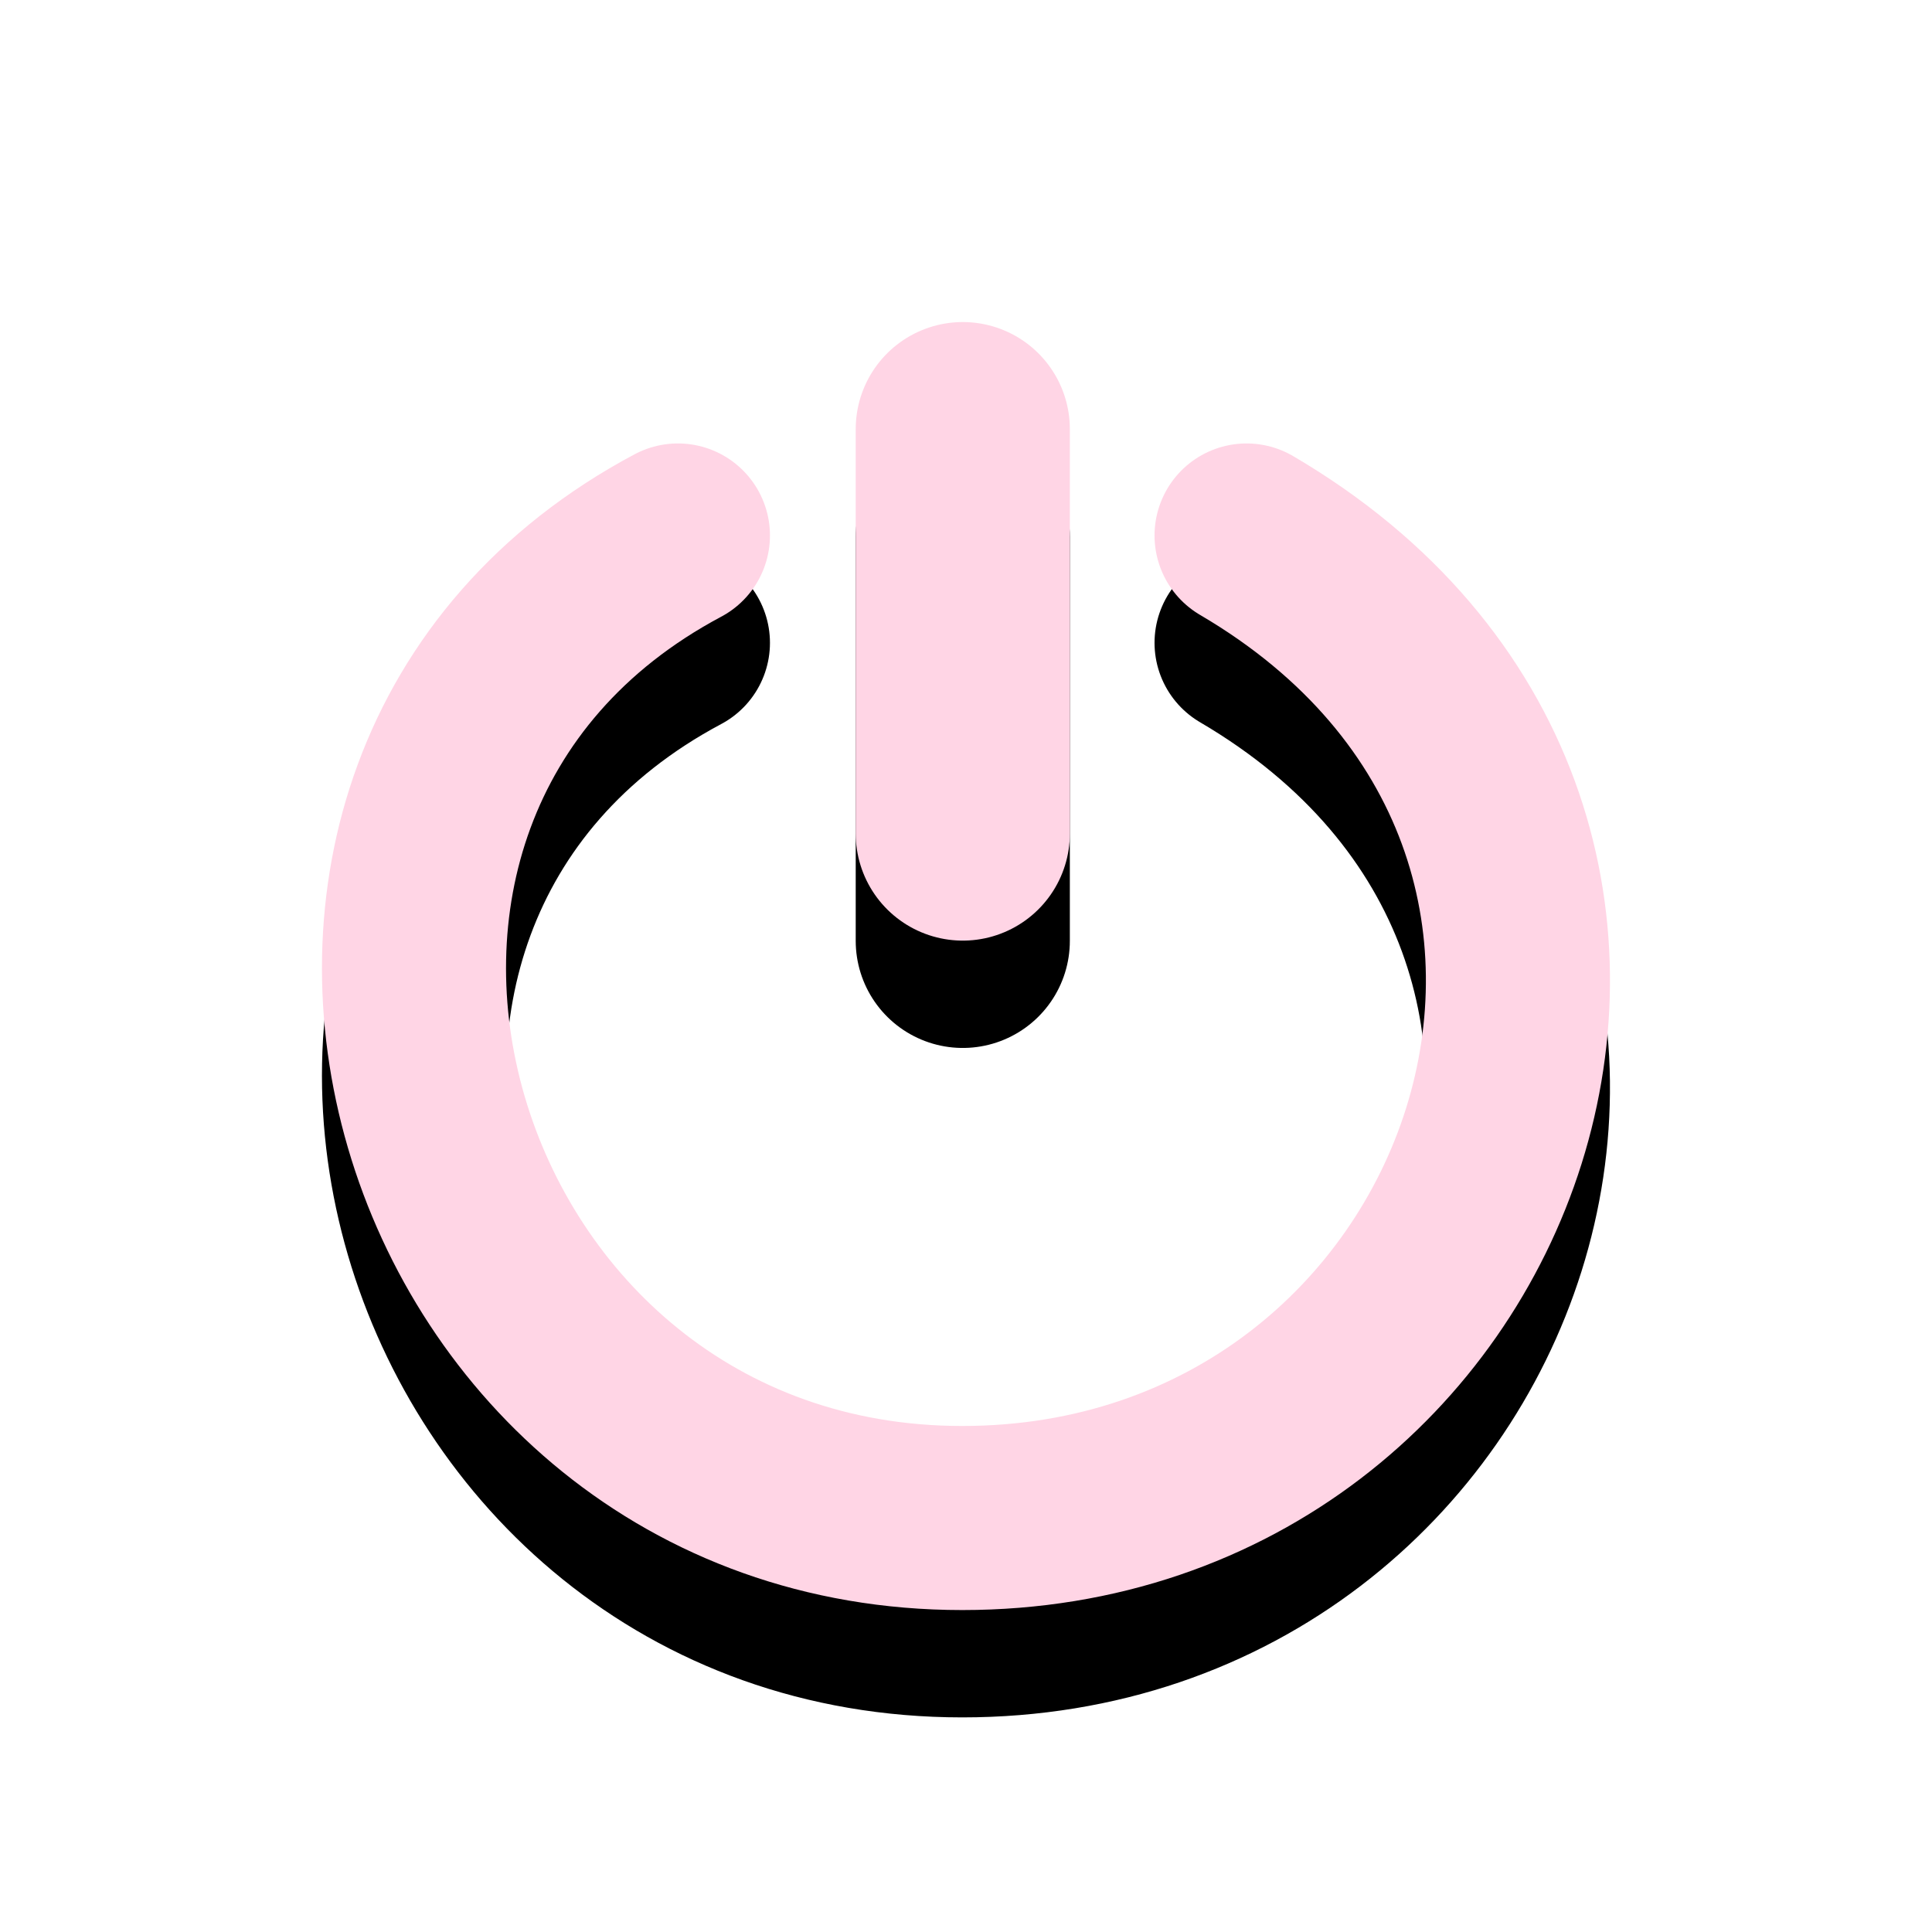 <?xml version="1.0" encoding="UTF-8" standalone="no"?>
<!-- Created with Inkscape (http://www.inkscape.org/) -->

<svg
   xmlns:dc="http://purl.org/dc/elements/1.1/"
   xmlns:cc="http://creativecommons.org/ns#"
   xmlns:rdf="http://www.w3.org/1999/02/22-rdf-syntax-ns#"
   xmlns:svg="http://www.w3.org/2000/svg"
   xmlns="http://www.w3.org/2000/svg"
   xmlns:xlink="http://www.w3.org/1999/xlink"
   xmlns:sodipodi="http://sodipodi.sourceforge.net/DTD/sodipodi-0.dtd"
   xmlns:inkscape="http://www.inkscape.org/namespaces/inkscape"
   id="svg2"
   version="1.1"
   inkscape:version="0.47pre4 r22446"
   width="18"
   height="18"
   sodipodi:docname="plugin_on.svg">
  <defs
     id="defs6">
    <inkscape:perspective
       sodipodi:type="inkscape:persp3d"
       inkscape:vp_x="0 : 0.5 : 1"
       inkscape:vp_y="0 : 1000 : 0"
       inkscape:vp_z="1 : 0.5 : 1"
       inkscape:persp3d-origin="0.5 : 0.33333333 : 1"
       id="perspective10" />
    <radialGradient
       gradientUnits="userSpaceOnUse"
       gradientTransform="matrix(1,0,0,0.205,0,34.5)"
       r="20.683"
       fy="43.404"
       fx="25.456"
       cy="43.404"
       cx="25.456"
       id="radialGradient3290"
       xlink:href="#linearGradient3284"
       inkscape:collect="always" />
    <radialGradient
       r="20.531"
       fy="35.878"
       fx="24.446"
       cy="35.878"
       cx="24.446"
       gradientTransform="matrix(2.049,0,0,2.049,-25.65,-37.311)"
       gradientUnits="userSpaceOnUse"
       id="radialGradient1366"
       xlink:href="#linearGradient11520"
       inkscape:collect="always" />
    <radialGradient
       r="6.566"
       fy="44.565"
       fx="30.204"
       cy="44.565"
       cx="30.204"
       gradientTransform="matrix(1,0,0,0.338,0,29.482)"
       gradientUnits="userSpaceOnUse"
       id="radialGradient1356"
       xlink:href="#linearGradient11508"
       inkscape:collect="always" />
    <radialGradient
       r="3.834"
       fy="15.048"
       fx="27.577"
       cy="15.048"
       cx="27.577"
       gradientTransform="matrix(1.243,0,0,1.243,-6.714,-3.743)"
       gradientUnits="userSpaceOnUse"
       id="radialGradient1354"
       xlink:href="#linearGradient11494"
       inkscape:collect="always" />
    <radialGradient
       r="3.834"
       fy="16.049"
       fx="27.577"
       cy="16.049"
       cx="27.577"
       gradientTransform="matrix(1.243,0,0,1.243,-6.714,-3.743)"
       gradientUnits="userSpaceOnUse"
       id="radialGradient1352"
       xlink:href="#linearGradient11494"
       inkscape:collect="always" />
    <radialGradient
       r="20.531"
       fy="35.878"
       fx="24.446"
       cy="35.878"
       cx="24.446"
       gradientTransform="matrix(1.995,0,0,1.995,-24.325,-35.701)"
       gradientUnits="userSpaceOnUse"
       id="radialGradient1350"
       xlink:href="#linearGradient11520"
       inkscape:collect="always" />
    <radialGradient
       r="6.566"
       fy="44.565"
       fx="30.204"
       cy="44.565"
       cx="30.204"
       gradientTransform="matrix(1,0,0,0.338,0,29.482)"
       gradientUnits="userSpaceOnUse"
       id="radialGradient1348"
       xlink:href="#linearGradient11508"
       inkscape:collect="always" />
    <radialGradient
       inkscape:collect="always"
       xlink:href="#linearGradient11508"
       id="radialGradient11532"
       gradientUnits="userSpaceOnUse"
       gradientTransform="matrix(1,0,0,0.338,0,29.482)"
       cx="30.204"
       cy="44.565"
       fx="30.204"
       fy="44.565"
       r="6.566" />
    <radialGradient
       inkscape:collect="always"
       xlink:href="#linearGradient11520"
       id="radialGradient11526"
       cx="24.446"
       cy="35.878"
       fx="24.446"
       fy="35.878"
       r="20.531"
       gradientUnits="userSpaceOnUse"
       gradientTransform="matrix(1.995,0,0,1.995,-24.325,-35.701)" />
    <radialGradient
       inkscape:collect="always"
       xlink:href="#linearGradient11508"
       id="radialGradient11514"
       cx="30.204"
       cy="44.565"
       fx="30.204"
       fy="44.565"
       r="6.566"
       gradientTransform="matrix(1,0,0,0.338,0,29.482)"
       gradientUnits="userSpaceOnUse" />
    <radialGradient
       inkscape:collect="always"
       xlink:href="#linearGradient11494"
       id="radialGradient11504"
       gradientUnits="userSpaceOnUse"
       gradientTransform="matrix(1.243,0,0,1.243,-6.714,-3.743)"
       cx="27.577"
       cy="16.049"
       fx="27.577"
       fy="16.049"
       r="3.834" />
    <radialGradient
       inkscape:collect="always"
       xlink:href="#linearGradient11494"
       id="radialGradient11500"
       cx="27.577"
       cy="15.048"
       fx="27.577"
       fy="15.048"
       r="3.834"
       gradientUnits="userSpaceOnUse"
       gradientTransform="matrix(1.243,0,0,1.243,-6.714,-3.743)" />
    <radialGradient
       inkscape:collect="always"
       xlink:href="#linearGradient11399"
       id="radialGradient11441"
       gradientUnits="userSpaceOnUse"
       gradientTransform="matrix(1,0,0,0.487,0,20.065)"
       cx="12.071"
       cy="39.143"
       fx="12.071"
       fy="39.143"
       r="8.5" />
    <linearGradient
       inkscape:collect="always"
       xlink:href="#linearGradient11415"
       id="linearGradient11439"
       gradientUnits="userSpaceOnUse"
       gradientTransform="translate(-60.857,0.429)"
       x1="13.267"
       y1="19.774"
       x2="26.759"
       y2="33.462" />
    <linearGradient
       inkscape:collect="always"
       xlink:href="#linearGradient11415"
       id="linearGradient11427"
       gradientUnits="userSpaceOnUse"
       x1="9.696"
       y1="9.346"
       x2="35.68"
       y2="39.034"
       gradientTransform="translate(-60.571,0)" />
    <linearGradient
       inkscape:collect="always"
       xlink:href="#linearGradient11415"
       id="linearGradient11425"
       gradientUnits="userSpaceOnUse"
       x1="15.828"
       y1="3.774"
       x2="43.616"
       y2="34.462"
       gradientTransform="translate(-60.286,-0.286)" />
    <linearGradient
       inkscape:collect="always"
       id="linearGradient11399">
      <stop
         style="stop-color:#000000;stop-opacity:1;"
         offset="0"
         id="stop11401" />
      <stop
         style="stop-color:#000000;stop-opacity:0;"
         offset="1"
         id="stop11403" />
    </linearGradient>
    <linearGradient
       id="linearGradient11415">
      <stop
         style="stop-color:#204a87;stop-opacity:0;"
         offset="0"
         id="stop11417" />
      <stop
         id="stop11423"
         offset="0.5"
         style="stop-color:#204a87;stop-opacity:1;" />
      <stop
         style="stop-color:#204a87;stop-opacity:0;"
         offset="1"
         id="stop11419" />
    </linearGradient>
    <linearGradient
       inkscape:collect="always"
       id="linearGradient11494">
      <stop
         style="stop-color:#ef2929;stop-opacity:1;"
         offset="0"
         id="stop11496" />
      <stop
         style="stop-color:#ef2929;stop-opacity:0;"
         offset="1"
         id="stop11498" />
    </linearGradient>
    <linearGradient
       inkscape:collect="always"
       id="linearGradient11508">
      <stop
         style="stop-color:#000000;stop-opacity:1;"
         offset="0"
         id="stop11510" />
      <stop
         style="stop-color:#000000;stop-opacity:0;"
         offset="1"
         id="stop11512" />
    </linearGradient>
    <linearGradient
       id="linearGradient11520">
      <stop
         style="stop-color:#ffffff;stop-opacity:1;"
         offset="0"
         id="stop11522" />
      <stop
         style="stop-color:#dcdcdc;stop-opacity:1;"
         offset="1"
         id="stop11524" />
    </linearGradient>
    <linearGradient
       id="linearGradient3239">
      <stop
         id="stop3241"
         offset="0"
         style="stop-color:#e3eded;stop-opacity:1;" />
      <stop
         id="stop3243"
         offset="1"
         style="stop-color:#f5f5f5;stop-opacity:1;" />
    </linearGradient>
    <linearGradient
       id="linearGradient3284"
       inkscape:collect="always">
      <stop
         id="stop3286"
         offset="0"
         style="stop-color:#000000;stop-opacity:1;" />
      <stop
         id="stop3288"
         offset="1"
         style="stop-color:#000000;stop-opacity:0;" />
    </linearGradient>
    <linearGradient
       id="linearGradient5048">
      <stop
         id="stop5050"
         offset="0"
         style="stop-color:black;stop-opacity:0;" />
      <stop
         style="stop-color:black;stop-opacity:1;"
         offset="0.5"
         id="stop5056" />
      <stop
         id="stop5052"
         offset="1"
         style="stop-color:black;stop-opacity:0;" />
    </linearGradient>
    <inkscape:perspective
       id="perspective73"
       inkscape:persp3d-origin="24 : 16 : 1"
       inkscape:vp_z="48 : 24 : 1"
       inkscape:vp_y="0 : 1000 : 0"
       inkscape:vp_x="0 : 24 : 1"
       sodipodi:type="inkscape:persp3d" />
    <linearGradient
       gradientTransform="matrix(1.068,0,0,1.068,-131.393,-39.56)"
       gradientUnits="userSpaceOnUse"
       xlink:href="#linearGradient2490"
       id="linearGradient6290"
       y2="35.275"
       x2="132.342"
       y1="52.008"
       x1="132.395" />
    <linearGradient
       gradientTransform="matrix(1.068,0,0,1.068,-131.393,-39.56)"
       gradientUnits="userSpaceOnUse"
       xlink:href="#linearGradient7430"
       id="linearGradient6288"
       y2="53.91"
       x2="129.59"
       y1="37.031"
       x1="129.582" />
    <linearGradient
       gradientTransform="matrix(1.081,0,0,1.081,-133.042,-41.133)"
       gradientUnits="userSpaceOnUse"
       xlink:href="#linearGradient4222"
       id="linearGradient6281"
       y2="50.746"
       x2="130.499"
       y1="38.961"
       x1="130.499" />
    <linearGradient
       id="linearGradient4222">
      <stop
         offset="0"
         style="stop-color:white;stop-opacity:1"
         id="stop4224" />
      <stop
         offset="1"
         style="stop-color:white;stop-opacity:0"
         id="stop4226" />
    </linearGradient>
    <linearGradient
       id="linearGradient7430">
      <stop
         offset="0"
         style="stop-color:#f8b17e;stop-opacity:1"
         id="stop7432" />
      <stop
         offset="0.42"
         style="stop-color:#e35d4f;stop-opacity:1"
         id="stop7434" />
      <stop
         offset="0.725"
         style="stop-color:#c6262e;stop-opacity:1"
         id="stop7436" />
      <stop
         offset="1"
         style="stop-color:#690b54;stop-opacity:1"
         id="stop7438" />
    </linearGradient>
    <linearGradient
       id="linearGradient2490">
      <stop
         offset="0"
         style="stop-color:#791235;stop-opacity:1"
         id="stop2492" />
      <stop
         offset="1"
         style="stop-color:#dd3b27;stop-opacity:1"
         id="stop2494" />
    </linearGradient>
    <inkscape:perspective
       id="perspective3747"
       inkscape:persp3d-origin="8 : 5.3333333 : 1"
       inkscape:vp_z="16 : 8 : 1"
       inkscape:vp_y="0 : 1000 : 0"
       inkscape:vp_x="0 : 8 : 1"
       sodipodi:type="inkscape:persp3d" />
    <linearGradient
       inkscape:collect="always"
       xlink:href="#linearGradient4222"
       id="linearGradient3772"
       gradientUnits="userSpaceOnUse"
       gradientTransform="matrix(1.081,0,0,1.081,-161.72,-34.642)"
       x1="130.499"
       y1="38.961"
       x2="130.499"
       y2="50.746" />
    <linearGradient
       inkscape:collect="always"
       xlink:href="#linearGradient7430"
       id="linearGradient3779"
       gradientUnits="userSpaceOnUse"
       gradientTransform="matrix(1.068,0,0,1.068,-160.071,-33.068)"
       x1="129.582"
       y1="37.031"
       x2="129.59"
       y2="53.91" />
    <linearGradient
       inkscape:collect="always"
       xlink:href="#linearGradient2490"
       id="linearGradient3781"
       gradientUnits="userSpaceOnUse"
       gradientTransform="matrix(1.068,0,0,1.068,-160.071,-33.068)"
       x1="132.395"
       y1="52.008"
       x2="132.342"
       y2="35.275" />
  </defs>
  <sodipodi:namedview
     pagecolor="#ffffff"
     bordercolor="#70002d"
     borderopacity="1"
     objecttolerance="10"
     gridtolerance="10"
     guidetolerance="10"
     inkscape:pageopacity="0"
     inkscape:pageshadow="2"
     inkscape:window-width="1280"
     inkscape:window-height="721"
     id="namedview4"
     showgrid="false"
     inkscape:zoom="11.8"
     inkscape:cx="11"
     inkscape:cy="1.6443086"
     inkscape:window-x="0"
     inkscape:window-y="27"
     inkscape:window-maximized="1"
     inkscape:current-layer="svg2" />
  <g
     id="g3789"
     style="stroke:#000000"
     transform="translate(-1.091,0.073)">
    <path
       d="M 10.061,8.693 10.061,4.925"
       id="path3791"
       style="fill:none;stroke:#000000;stroke-width:1.995;stroke-linecap:round;stroke-linejoin:miter;stroke-miterlimit:0;stroke-opacity:1;stroke-dasharray:none;stroke-dashoffset:0;marker:none;visibility:visible;display:inline;overflow:visible" />
    <path
       style="fill:none;stroke:#000000;stroke-width:1.715;stroke-linecap:round;stroke-linejoin:miter;stroke-miterlimit:0;stroke-opacity:1;stroke-dasharray:none;stroke-dashoffset:0;marker:none;visibility:visible;display:inline;overflow:visible"
       id="path3793"
       d="m 7.407,5.916 c -4.449,2.368 -2.437,9.154 2.649,9.154 5.033,0 7.289,-6.433 2.649,-9.154" />
  </g>
  <g
     id="g3785"
     transform="translate(-1.091,-0.927)">
    <path
       style="fill:none;stroke:#ffd5e5;stroke-width:1.995;stroke-linecap:round;stroke-linejoin:miter;stroke-miterlimit:0;stroke-opacity:1;stroke-dasharray:none;stroke-dashoffset:0;marker:none;visibility:visible;display:inline;overflow:visible"
       id="path10581"
       d="M 10.061,8.693 10.061,4.925" />
    <path
       d="m 7.407,5.916 c -4.449,2.368 -2.437,9.154 2.649,9.154 5.033,0 7.289,-6.433 2.649,-9.154"
       id="path3783"
       style="fill:none;stroke:#ffd5e5;stroke-width:1.715;stroke-linecap:round;stroke-linejoin:miter;stroke-miterlimit:0;stroke-opacity:1;stroke-dasharray:none;stroke-dashoffset:0;marker:none;visibility:visible;display:inline;overflow:visible" />
  </g>
</svg>
